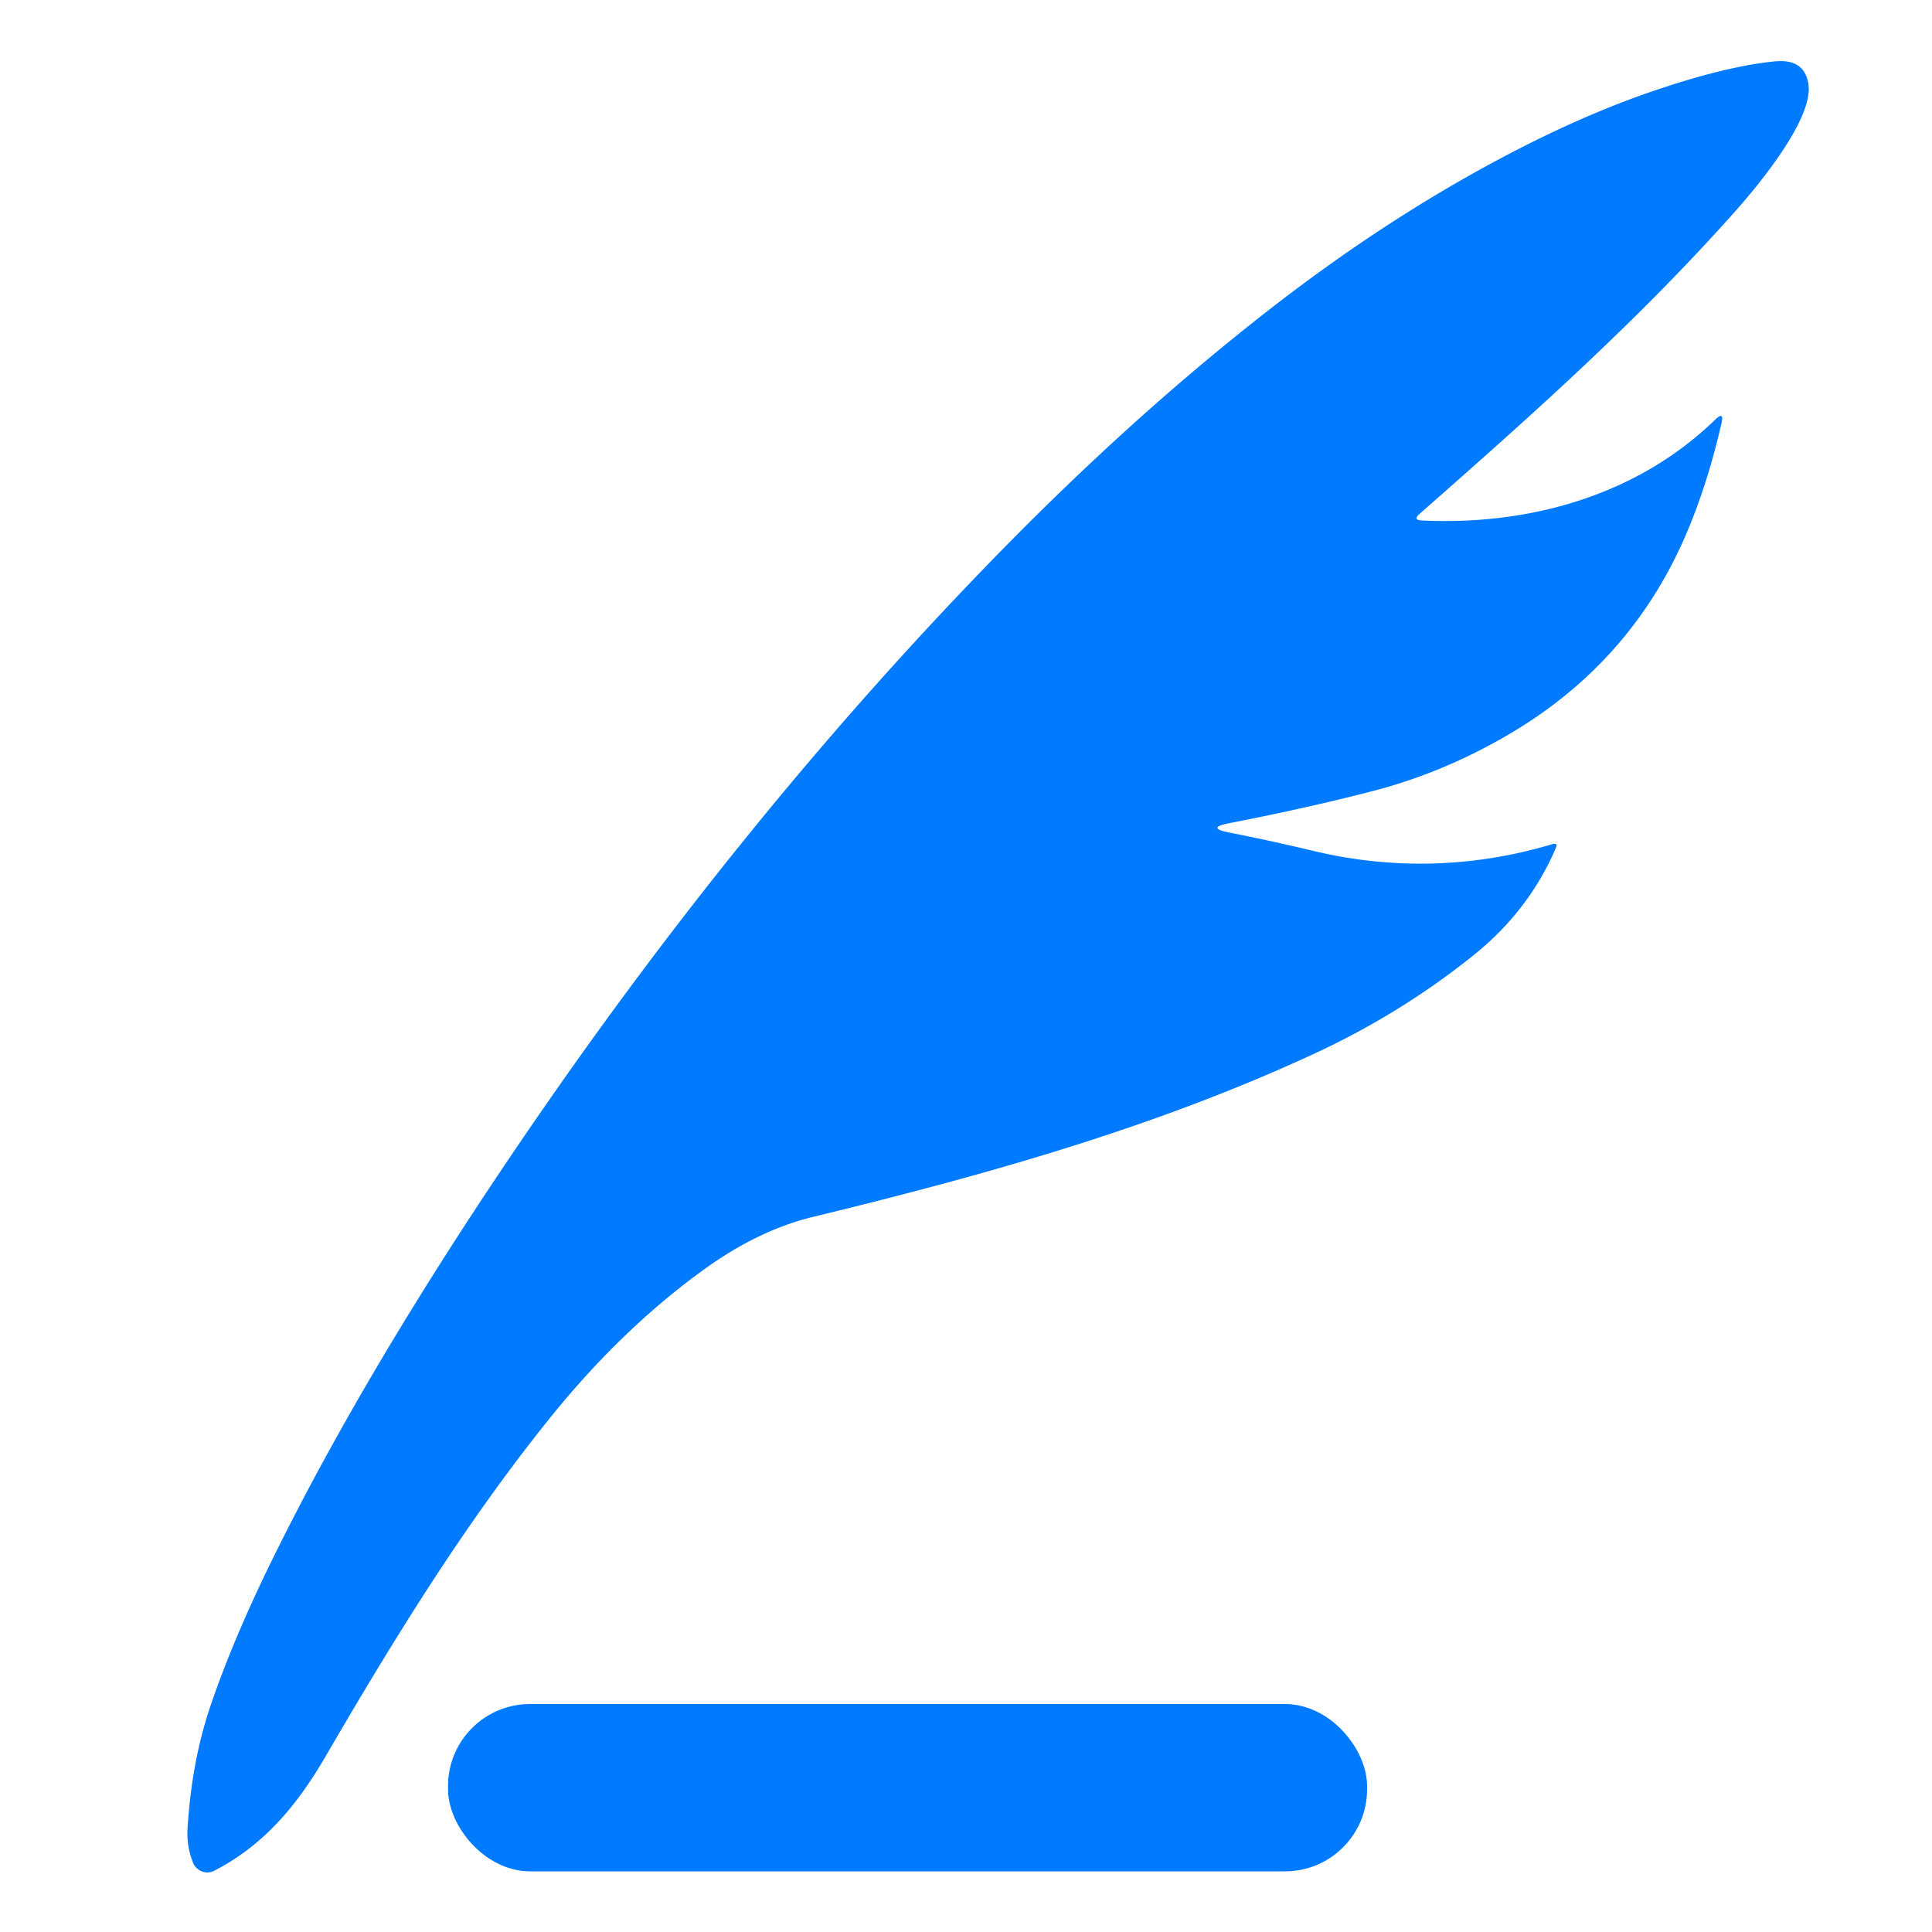 <?xml version="1.0" encoding="UTF-8" standalone="no"?>
<!DOCTYPE svg PUBLIC "-//W3C//DTD SVG 1.1//EN" "http://www.w3.org/Graphics/SVG/1.1/DTD/svg11.dtd">
<svg xmlns="http://www.w3.org/2000/svg" version="1.1" viewBox="0.00 0.00 200.00 200.00">
<path fill="#007bff" d="
  M 147.19 53.88
  C 158.29 54.41 169.45 51.31 177.56 43.44
  Q 178.51 42.52 178.21 43.81
  Q 176.84 49.80 174.76 54.80
  Q 169.00 68.66 155.80 76.25
  Q 149.24 80.03 142.22 81.86
  Q 135.58 83.59 127.29 85.21
  Q 124.77 85.70 127.28 86.19
  Q 131.59 87.04 136.07 88.11
  C 144.22 90.05 152.62 89.81 160.68 87.39
  Q 161.31 87.20 161.05 87.81
  Q 158.26 94.29 152.56 98.87
  Q 145.04 104.91 136.11 109.05
  C 119.68 116.67 102.33 121.56 84.21 125.96
  Q 78.54 127.33 72.94 131.37
  Q 64.29 137.60 56.76 147.00
  C 48.06 157.85 40.85 169.54 33.71 181.81
  C 30.74 186.92 27.30 191.02 22.18 193.66
  A 1.59 1.58 65.4 0 1 19.99 192.84
  Q 19.29 191.12 19.42 189.20
  Q 19.85 182.35 21.76 176.68
  Q 24.14 169.64 28.35 161.11
  Q 37.98 141.61 53.49 118.76
  Q 76.14 85.39 102.22 58.47
  Q 116.63 43.59 131.04 32.33
  Q 140.72 24.76 150.49 19.09
  Q 161.40 12.77 170.91 9.50
  Q 178.66 6.84 183.78 6.35
  Q 186.82 6.07 187.21 8.74
  C 187.72 12.23 182.23 18.94 179.74 21.75
  C 169.59 33.19 158.41 43.12 146.95 53.20
  Q 146.23 53.84 147.19 53.88
  Z"
/>
<rect fill="#007bff" x="46.38" y="176.40" width="95.14" height="17.32" rx="8.49"/>
</svg>
